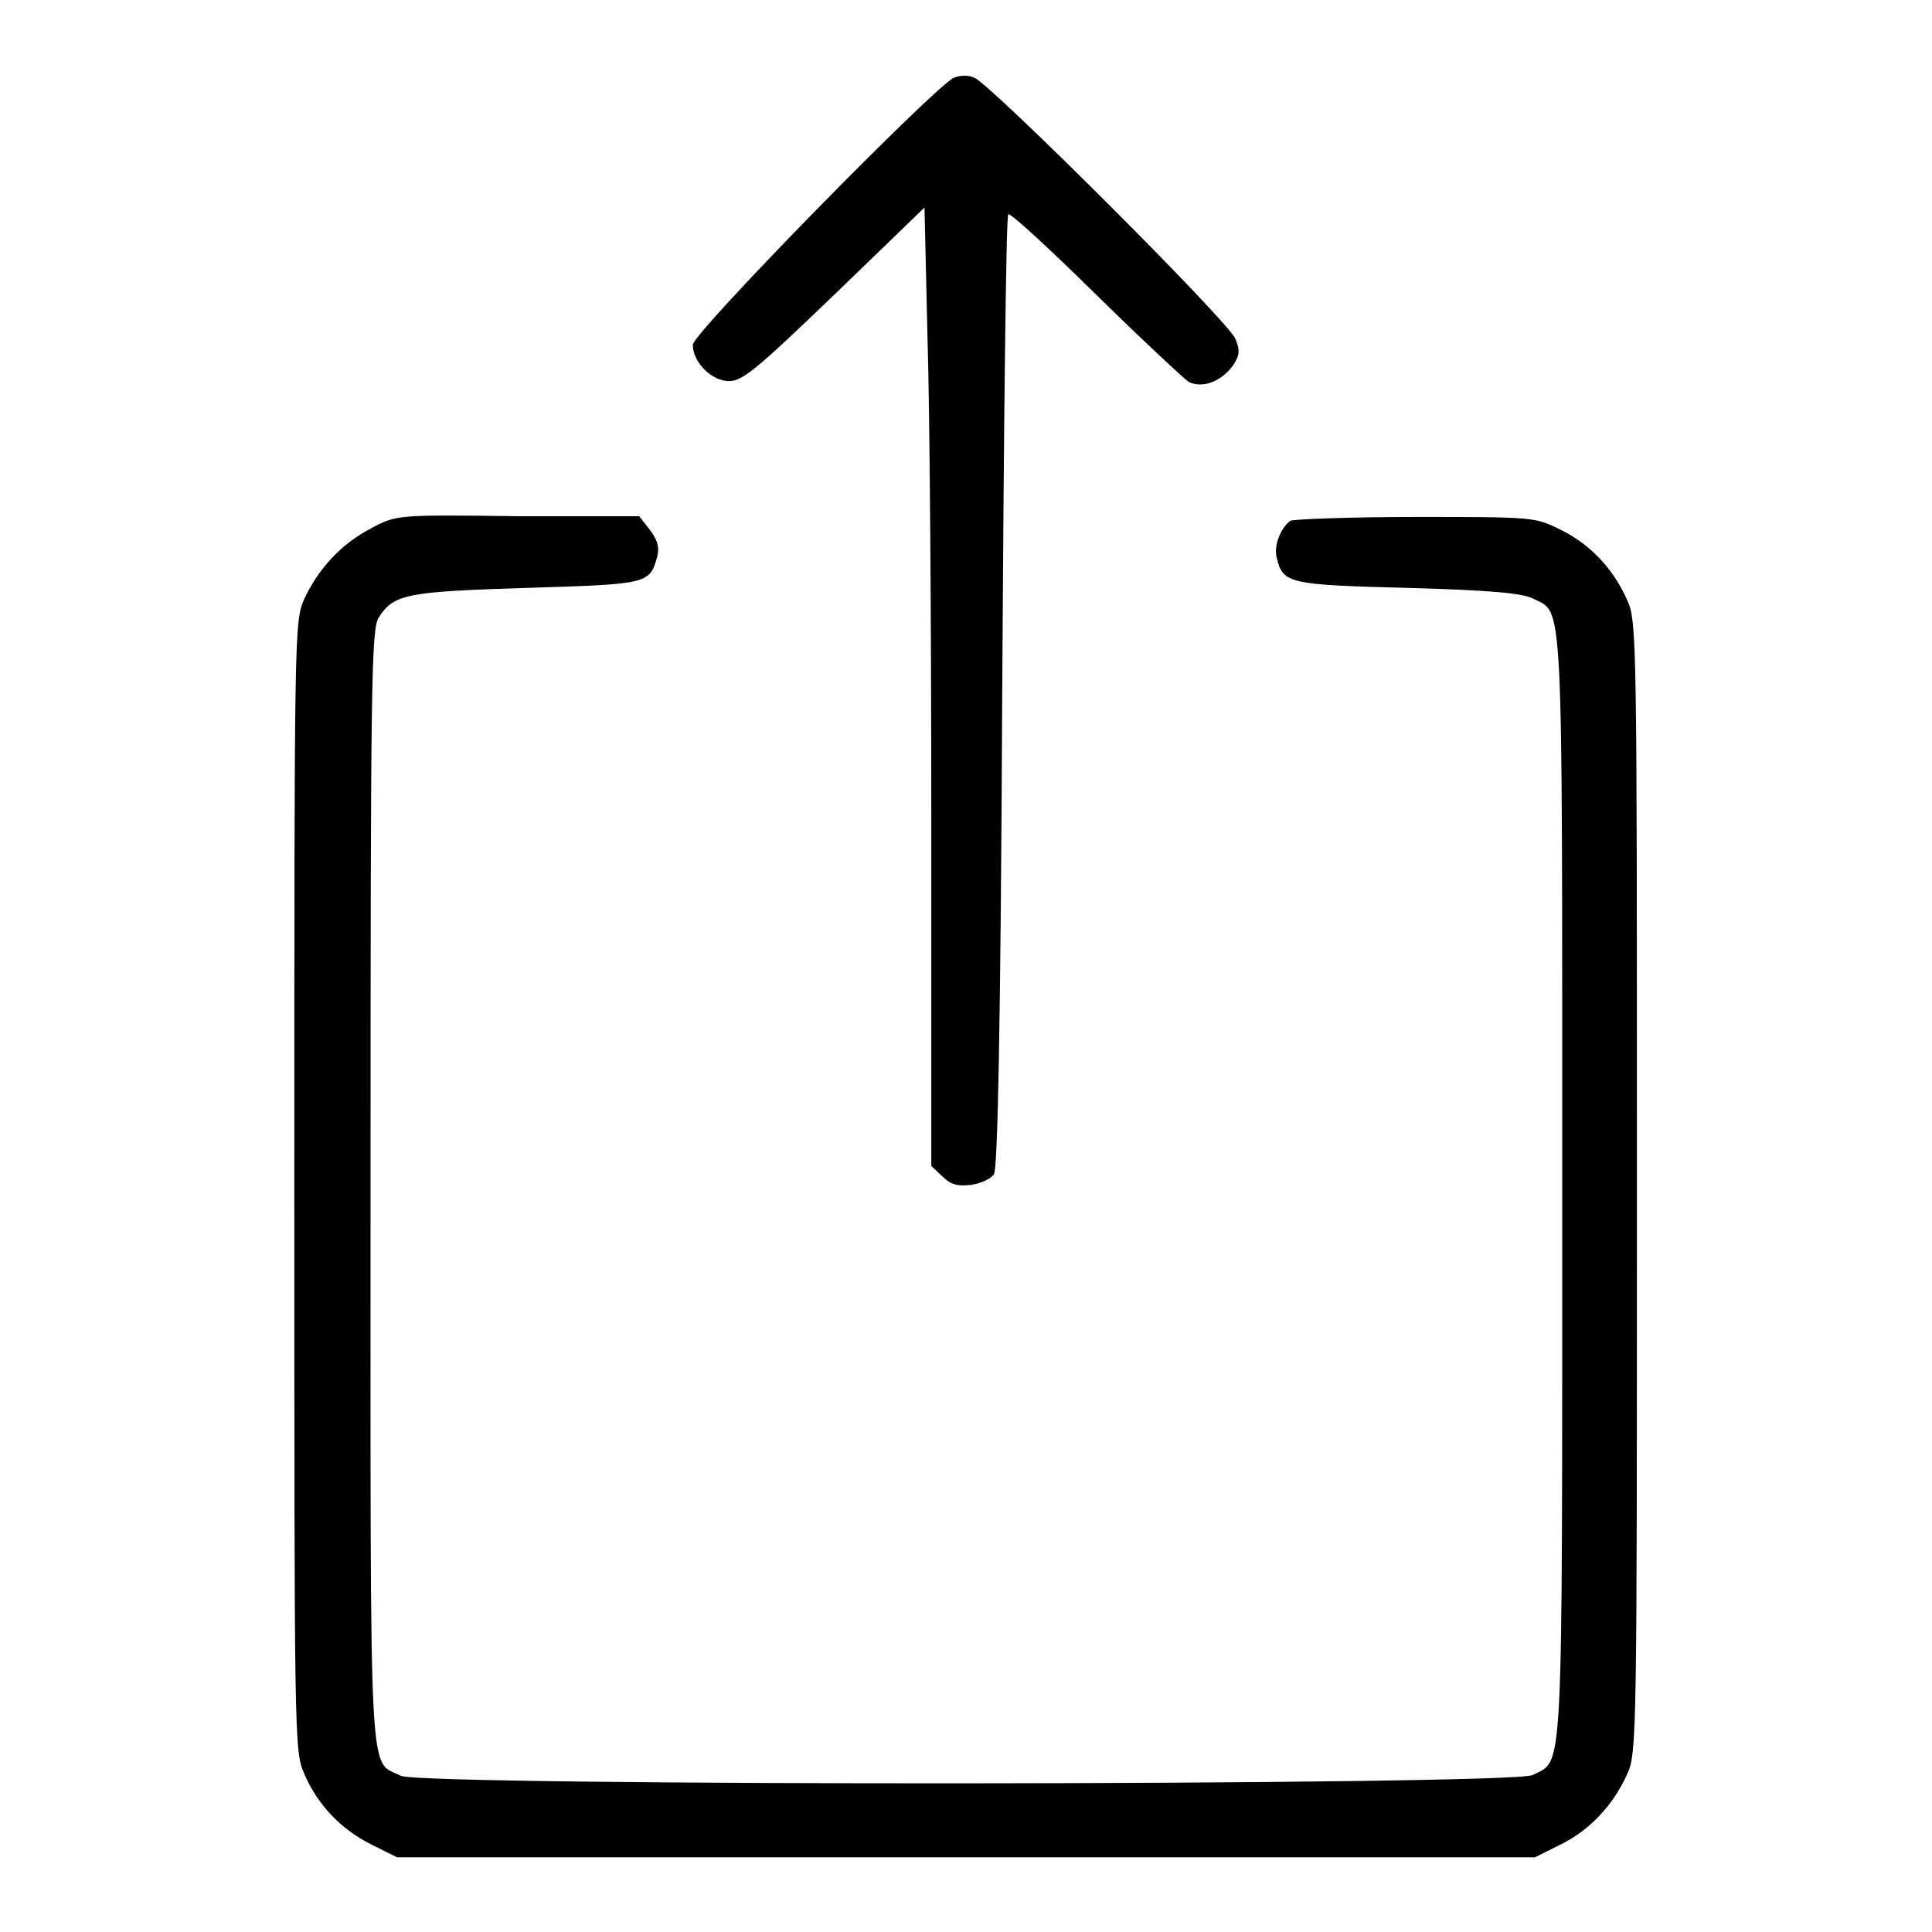 <?xml version="1.0" encoding="utf-8"?>
<!-- Svg Vector Icons : http://www.onlinewebfonts.com/icon -->
<!DOCTYPE svg PUBLIC "-//W3C//DTD SVG 1.1//EN" "http://www.w3.org/Graphics/SVG/1.1/DTD/svg11.dtd">
<svg version="1.1" xmlns="http://www.w3.org/2000/svg" xmlns:xlink="http://www.w3.org/1999/xlink" x="0px" y="0px" viewBox="0 0 256 256" enable-background="new 0 0 256 256" xml:space="preserve">
<g><g><g><path fill="#000000" d="M126.4,10.3c-2.4,1-34.6,33.8-34.6,35.4c0,2.3,2.5,4.8,4.8,4.8c1.8,0,3.7-1.6,14-11.5l11.9-11.5l0.4,17.3c0.3,9.5,0.5,38.1,0.5,63.5v46.2l1.5,1.4c1.1,1.1,2,1.3,3.8,1.1c1.3-0.2,2.6-0.8,3-1.4c0.5-0.7,0.9-19.6,1.1-63.9c0.2-34.6,0.5-63.1,0.8-63.3c0.2-0.3,5.4,4.5,11.5,10.5c6.1,6,11.7,11.2,12.4,11.7c1.8,0.9,4.3,0,5.9-2.2c0.9-1.4,0.9-2,0.3-3.5c-0.9-2.3-32.8-34.1-34.6-34.6C128.3,9.9,127.1,10,126.4,10.3z"/><path fill="#000000" d="M49.2,70c-3.9,2-7,5.3-8.9,9.4c-1.3,3-1.3,4.2-1.3,77.8c0,73.6,0,74.8,1.3,77.8c1.8,4.2,4.9,7.4,8.9,9.4l3.4,1.7H128h75.4l3.4-1.7c3.9-1.9,7-5.3,8.8-9.3c1.3-2.8,1.3-5,1.3-77.8c0-72.9,0-75-1.3-77.8c-1.8-4.1-4.9-7.4-8.8-9.3c-3.4-1.7-3.6-1.7-19.2-1.7c-8.8,0-16.2,0.3-16.6,0.5c-1.3,0.9-2.3,3.4-1.8,5c0.8,3.3,1.6,3.5,17.3,3.9c11,0.3,15.2,0.7,16.6,1.4c4.1,2.1,3.9-2.2,3.9,77.9c0,80.3,0.2,75.8-3.9,78c-2.8,1.4-147.2,1.5-150,0.1c-4.3-2.2-4,3.3-4-78.1c0-67.4,0.1-73.9,1.1-75.4c2-3.1,3.7-3.4,19.6-3.9c16.1-0.5,16.3-0.5,17.3-4.2c0.3-1.2,0-2.2-1-3.5l-1.4-1.8h-16C52.7,68.2,52.5,68.2,49.2,70z"/></g></g></g>
</svg>